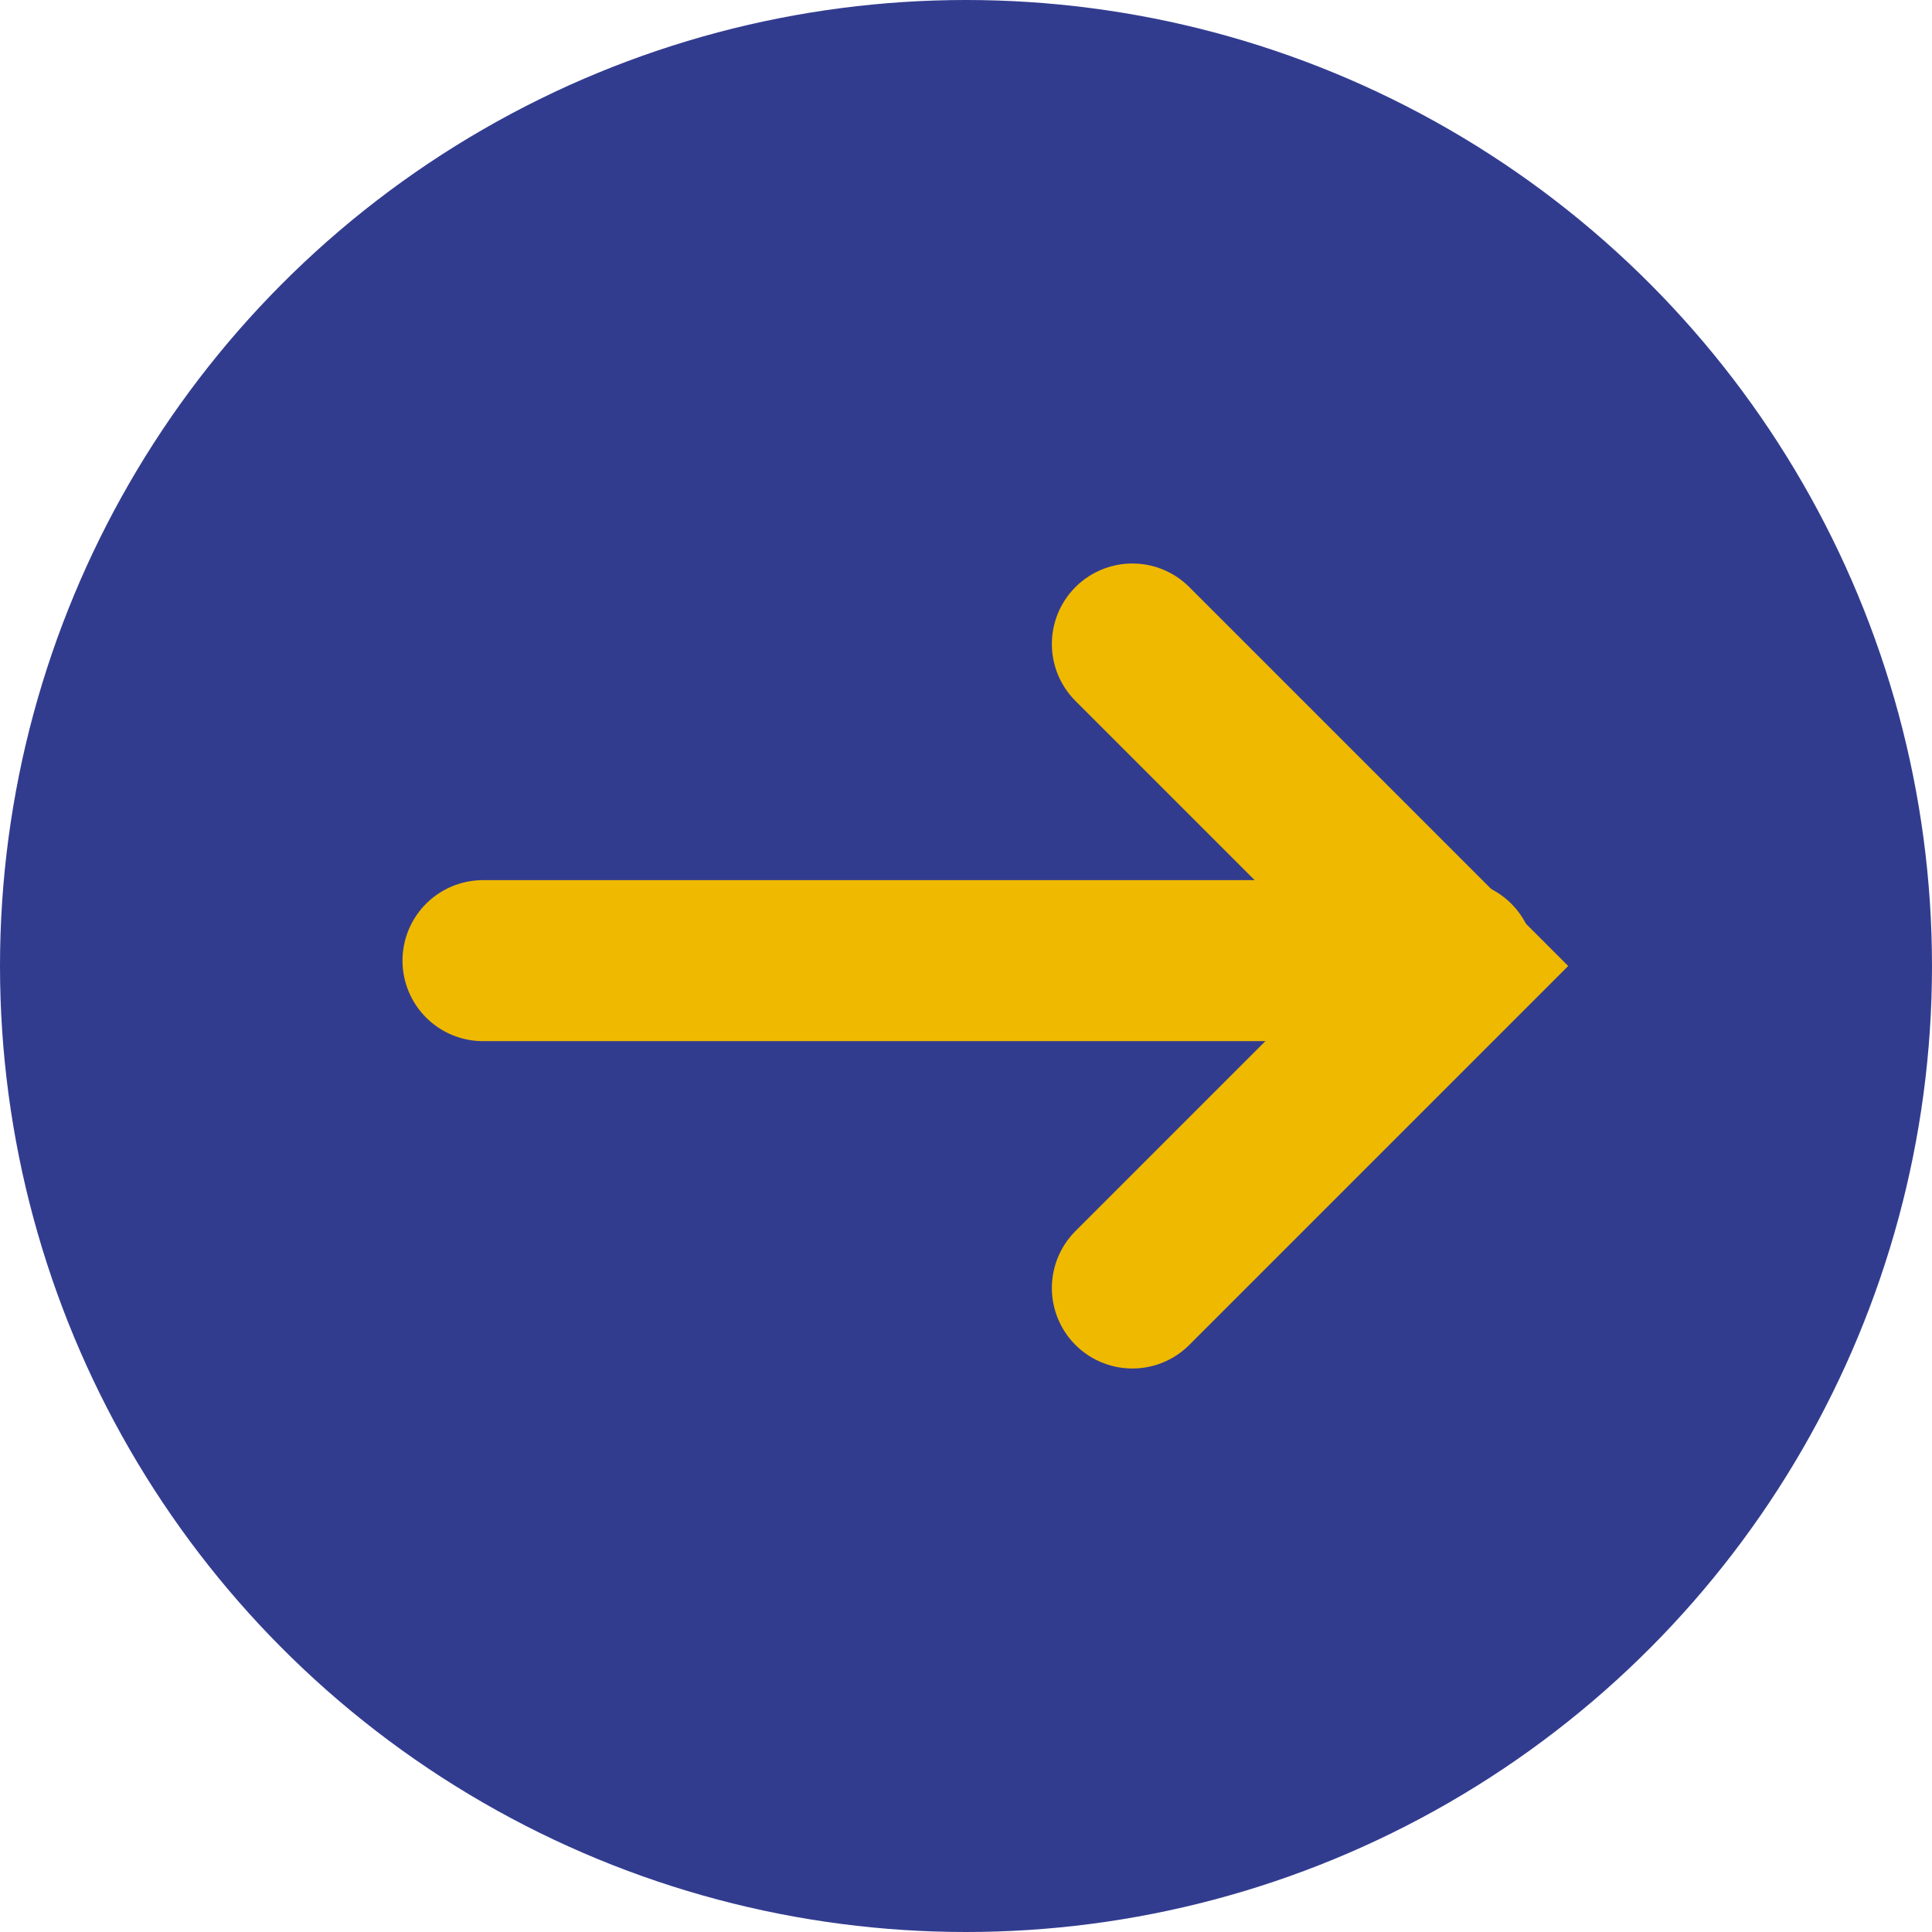 <svg xmlns="http://www.w3.org/2000/svg" width="18" height="18" viewBox="0 0 18 18">
  <defs>
    <style>
      .cls-1 {
        fill: #323c8f;
      }

      .cls-2 {
        fill: none;
        stroke: #efb900;
        stroke-linecap: round;
        stroke-miterlimit: 10;
        stroke-width: 1.5px;
      }
    </style>
  </defs>
  <g id="Layer_2" data-name="Layer 2">
    <g id="Layer_1-2" data-name="Layer 1">
      <circle id="Ellipse_3" data-name="Ellipse 3" class="cls-1" cx="9" cy="9" r="9"/>
      <g id="Group_150" data-name="Group 150">
        <line id="Line_40" data-name="Line 40" class="cls-2" x1="4.5" y1="8.95" x2="13.55" y2="8.95"/>
        <path id="Path_207" data-name="Path 207" class="cls-2" d="M10.55,6l3,3-3,3"/>
      </g>
    </g>
  </g>
</svg>
